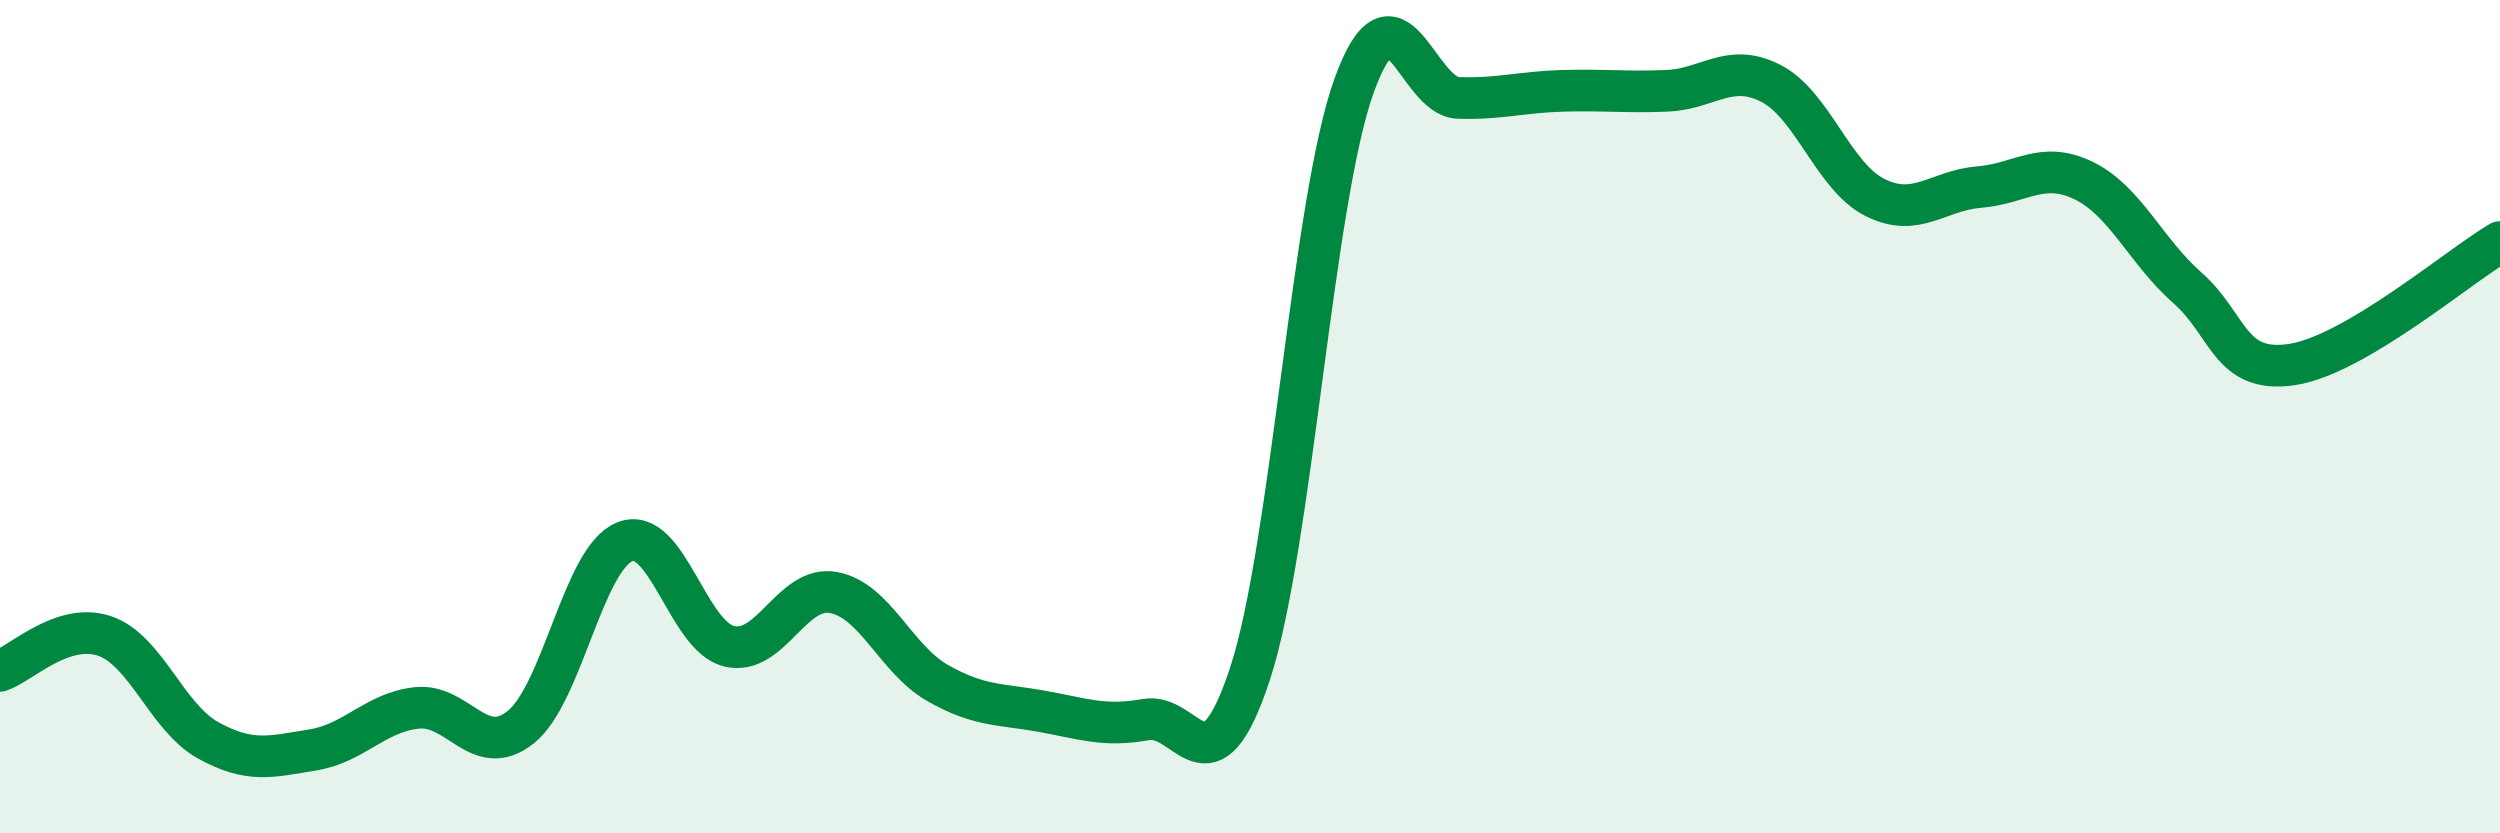 
    <svg width="60" height="20" viewBox="0 0 60 20" xmlns="http://www.w3.org/2000/svg">
      <path
        d="M 0,16.1 C 0.5,15.93 1.5,14.93 2.5,15.26 C 3.5,15.59 4,17.22 5,17.77 C 6,18.32 6.5,18.16 7.5,18 C 8.5,17.84 9,17.1 10,16.99 C 11,16.88 11.5,18.25 12.5,17.45 C 13.5,16.65 14,13.39 15,13 C 16,12.61 16.5,15.27 17.5,15.51 C 18.5,15.75 19,14.04 20,14.22 C 21,14.4 21.5,15.82 22.5,16.39 C 23.5,16.96 24,16.89 25,17.07 C 26,17.25 26.5,17.45 27.5,17.27 C 28.5,17.09 29,19.21 30,16.17 C 31,13.13 31.5,4.81 32.5,2.05 C 33.5,-0.71 34,2.32 35,2.35 C 36,2.38 36.5,2.21 37.5,2.18 C 38.5,2.15 39,2.22 40,2.18 C 41,2.14 41.5,1.49 42.5,2 C 43.5,2.51 44,4.24 45,4.74 C 46,5.24 46.5,4.57 47.5,4.49 C 48.5,4.41 49,3.85 50,4.33 C 51,4.81 51.5,6.03 52.5,6.91 C 53.5,7.79 53.5,8.97 55,8.75 C 56.5,8.53 59,6.4 60,5.81L60 20L0 20Z"
        fill="#008740"
        opacity="0.1"
        stroke-linecap="round"
        stroke-linejoin="round"
      />
      <path
        d="M 0,16.1 C 0.5,15.93 1.5,14.93 2.5,15.26 C 3.5,15.59 4,17.22 5,17.77 C 6,18.32 6.5,18.16 7.5,18 C 8.5,17.84 9,17.1 10,16.99 C 11,16.88 11.5,18.25 12.5,17.45 C 13.5,16.65 14,13.39 15,13 C 16,12.61 16.5,15.27 17.5,15.51 C 18.5,15.75 19,14.04 20,14.22 C 21,14.4 21.5,15.82 22.5,16.39 C 23.5,16.96 24,16.89 25,17.07 C 26,17.25 26.5,17.45 27.5,17.27 C 28.5,17.09 29,19.21 30,16.17 C 31,13.13 31.5,4.81 32.5,2.05 C 33.5,-0.71 34,2.32 35,2.35 C 36,2.38 36.5,2.21 37.5,2.18 C 38.5,2.15 39,2.22 40,2.18 C 41,2.14 41.5,1.49 42.5,2 C 43.5,2.51 44,4.24 45,4.74 C 46,5.24 46.5,4.57 47.5,4.49 C 48.5,4.41 49,3.85 50,4.33 C 51,4.81 51.5,6.03 52.5,6.91 C 53.5,7.79 53.5,8.97 55,8.75 C 56.5,8.53 59,6.4 60,5.81"
        stroke="#008740"
        stroke-width="1"
        fill="none"
        stroke-linecap="round"
        stroke-linejoin="round"
      />
    </svg>
  